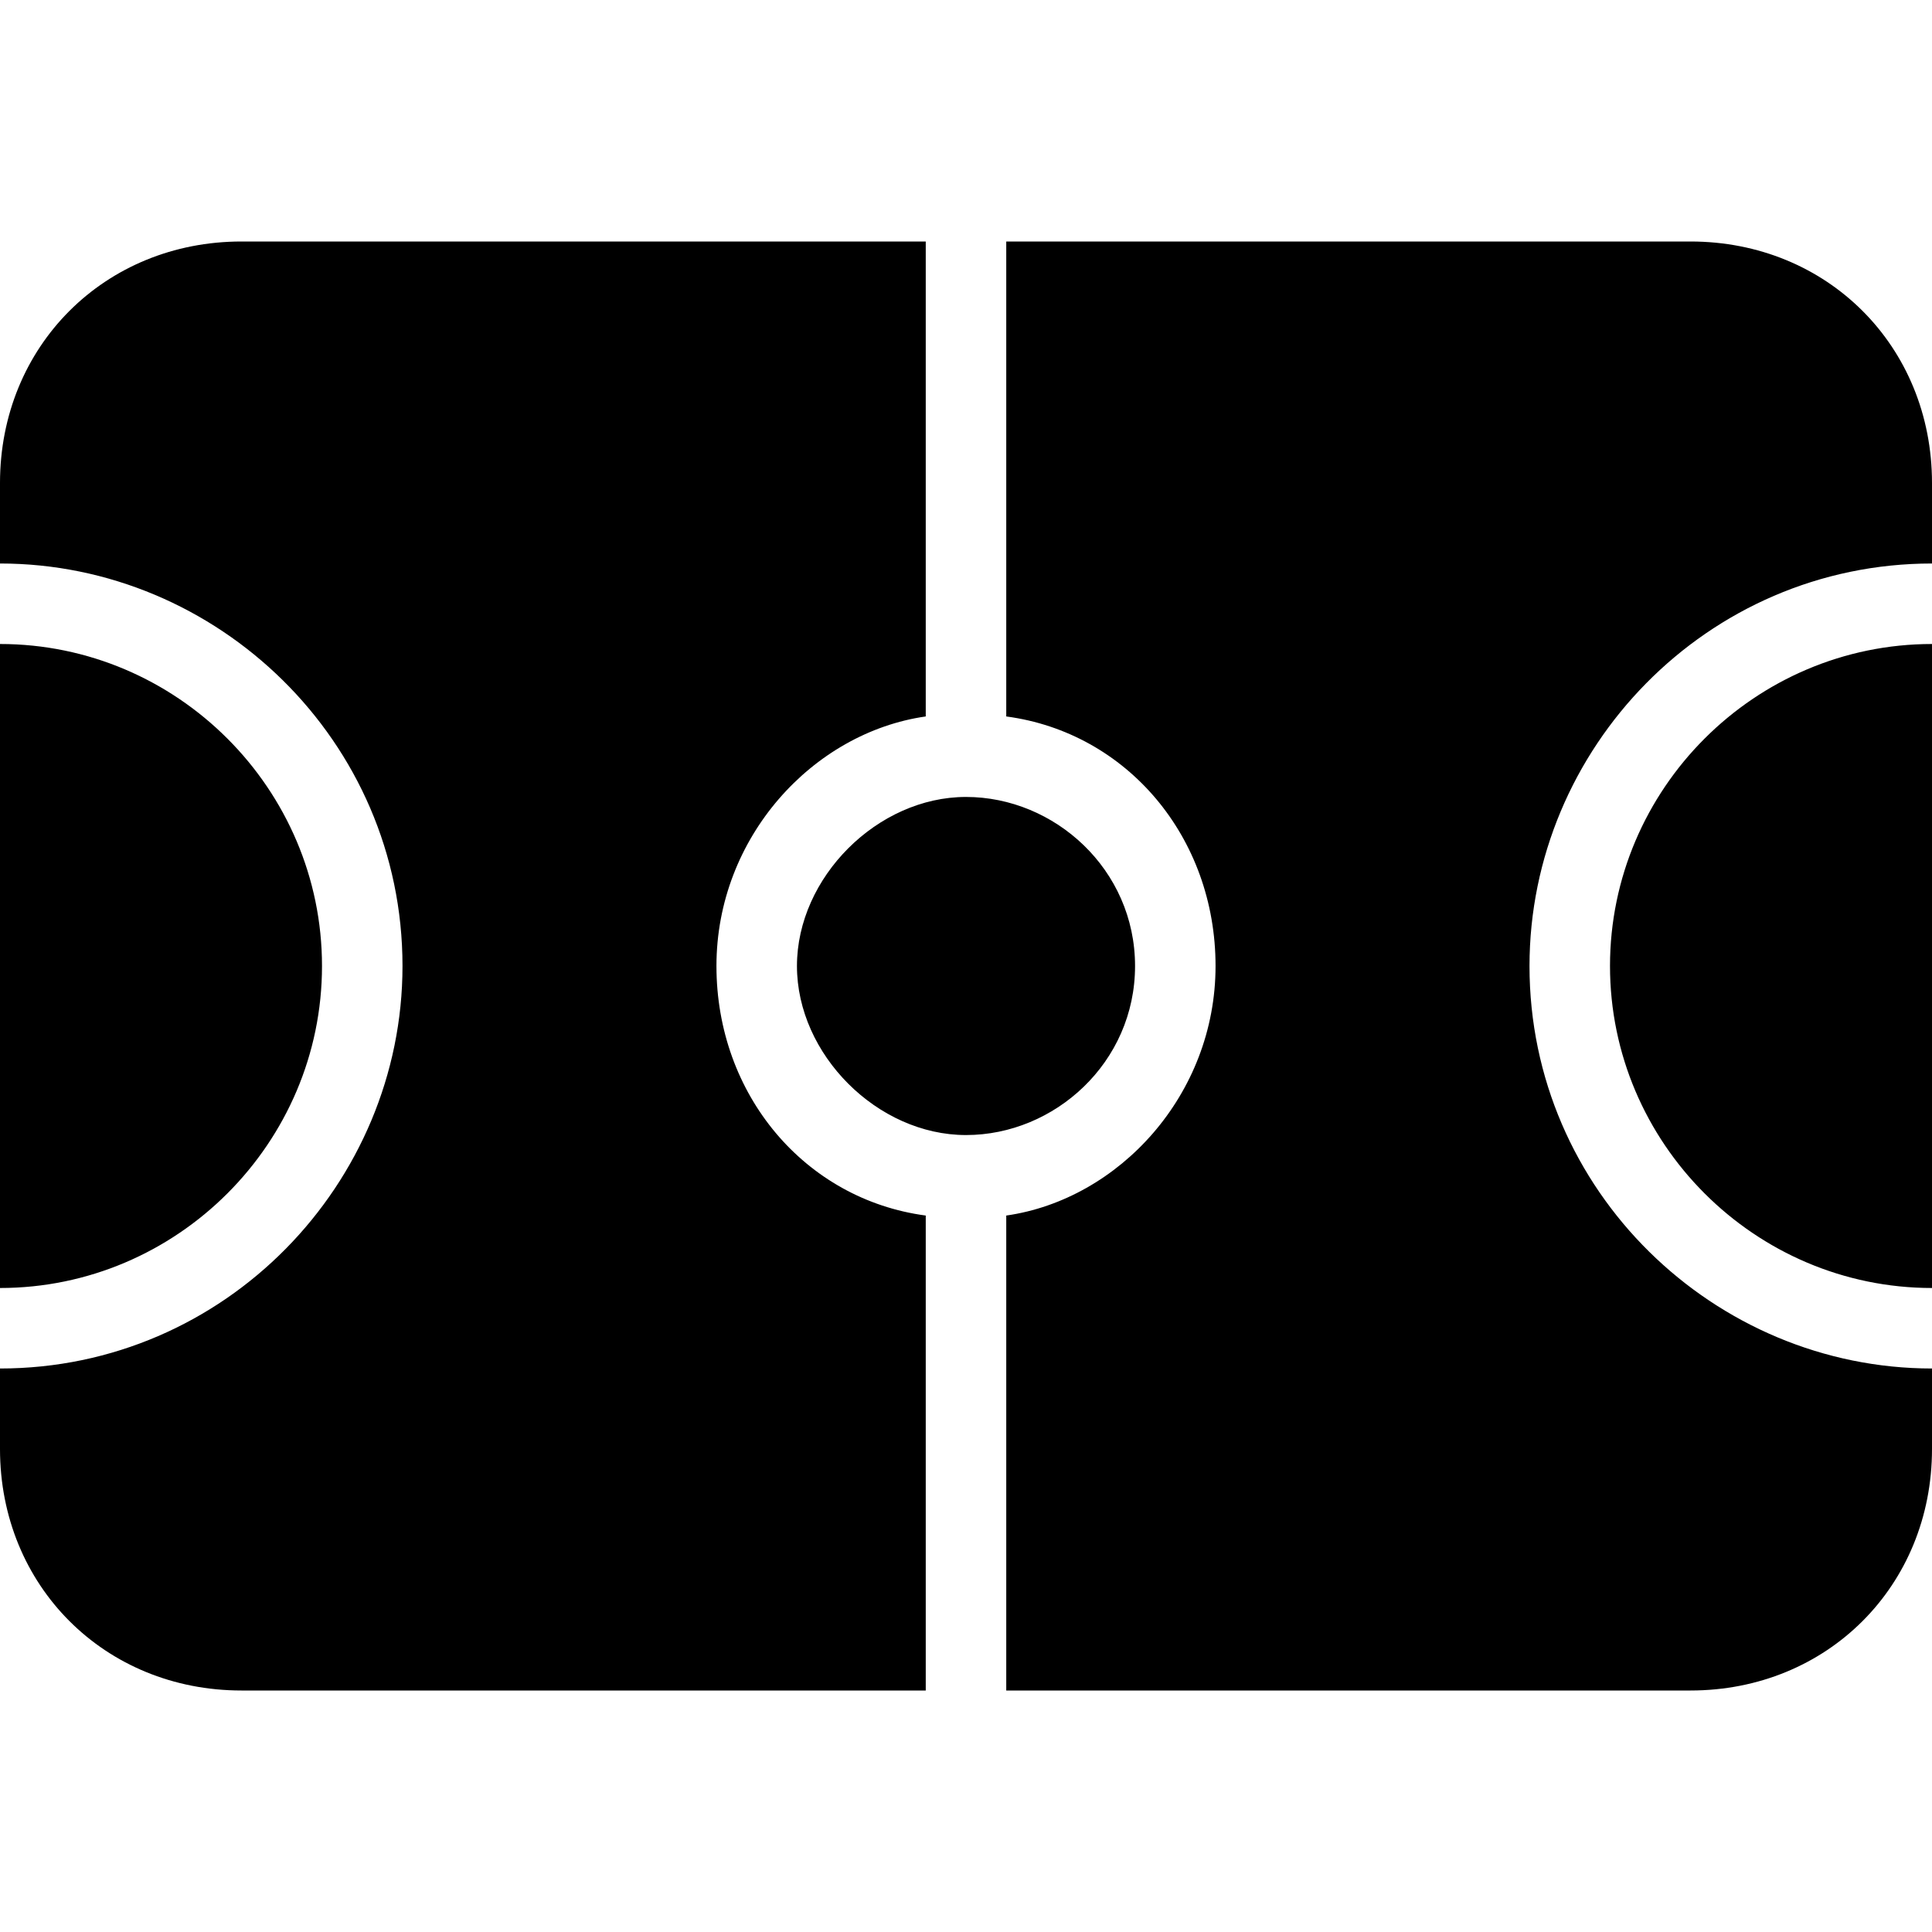 <svg xmlns="http://www.w3.org/2000/svg" xml:space="preserve" viewBox="0 0 24 24"><path d="M0 16V8c2.2 0 4 1.8 4 4s-1.8 4-4 4m8.9-4c0-1.6 1.2-2.9 2.6-3.1V3H3C1.3 3 0 4.3 0 6v1c2.7 0 5 2.2 5 5 0 2.7-2.2 5-5 5v1c0 1.7 1.3 3 3 3h8.5v-5.9c-1.5-.2-2.6-1.5-2.6-3.1m5.2 0c0-1.2-1-2.1-2.1-2.1s-2.1 1-2.1 2.1 1 2.1 2.1 2.1 2.1-.9 2.1-2.1m5.9 0c0 2.2 1.8 4 4 4V8c-2.2 0-4 1.8-4 4m1-9h-8.5v5.9c1.5.2 2.6 1.5 2.6 3.1s-1.2 2.9-2.6 3.1V21H21c1.7 0 3-1.3 3-3v-1c-2.7 0-5-2.2-5-5 0-2.7 2.2-5 5-5V6c0-1.7-1.3-3-3-3"/></svg>